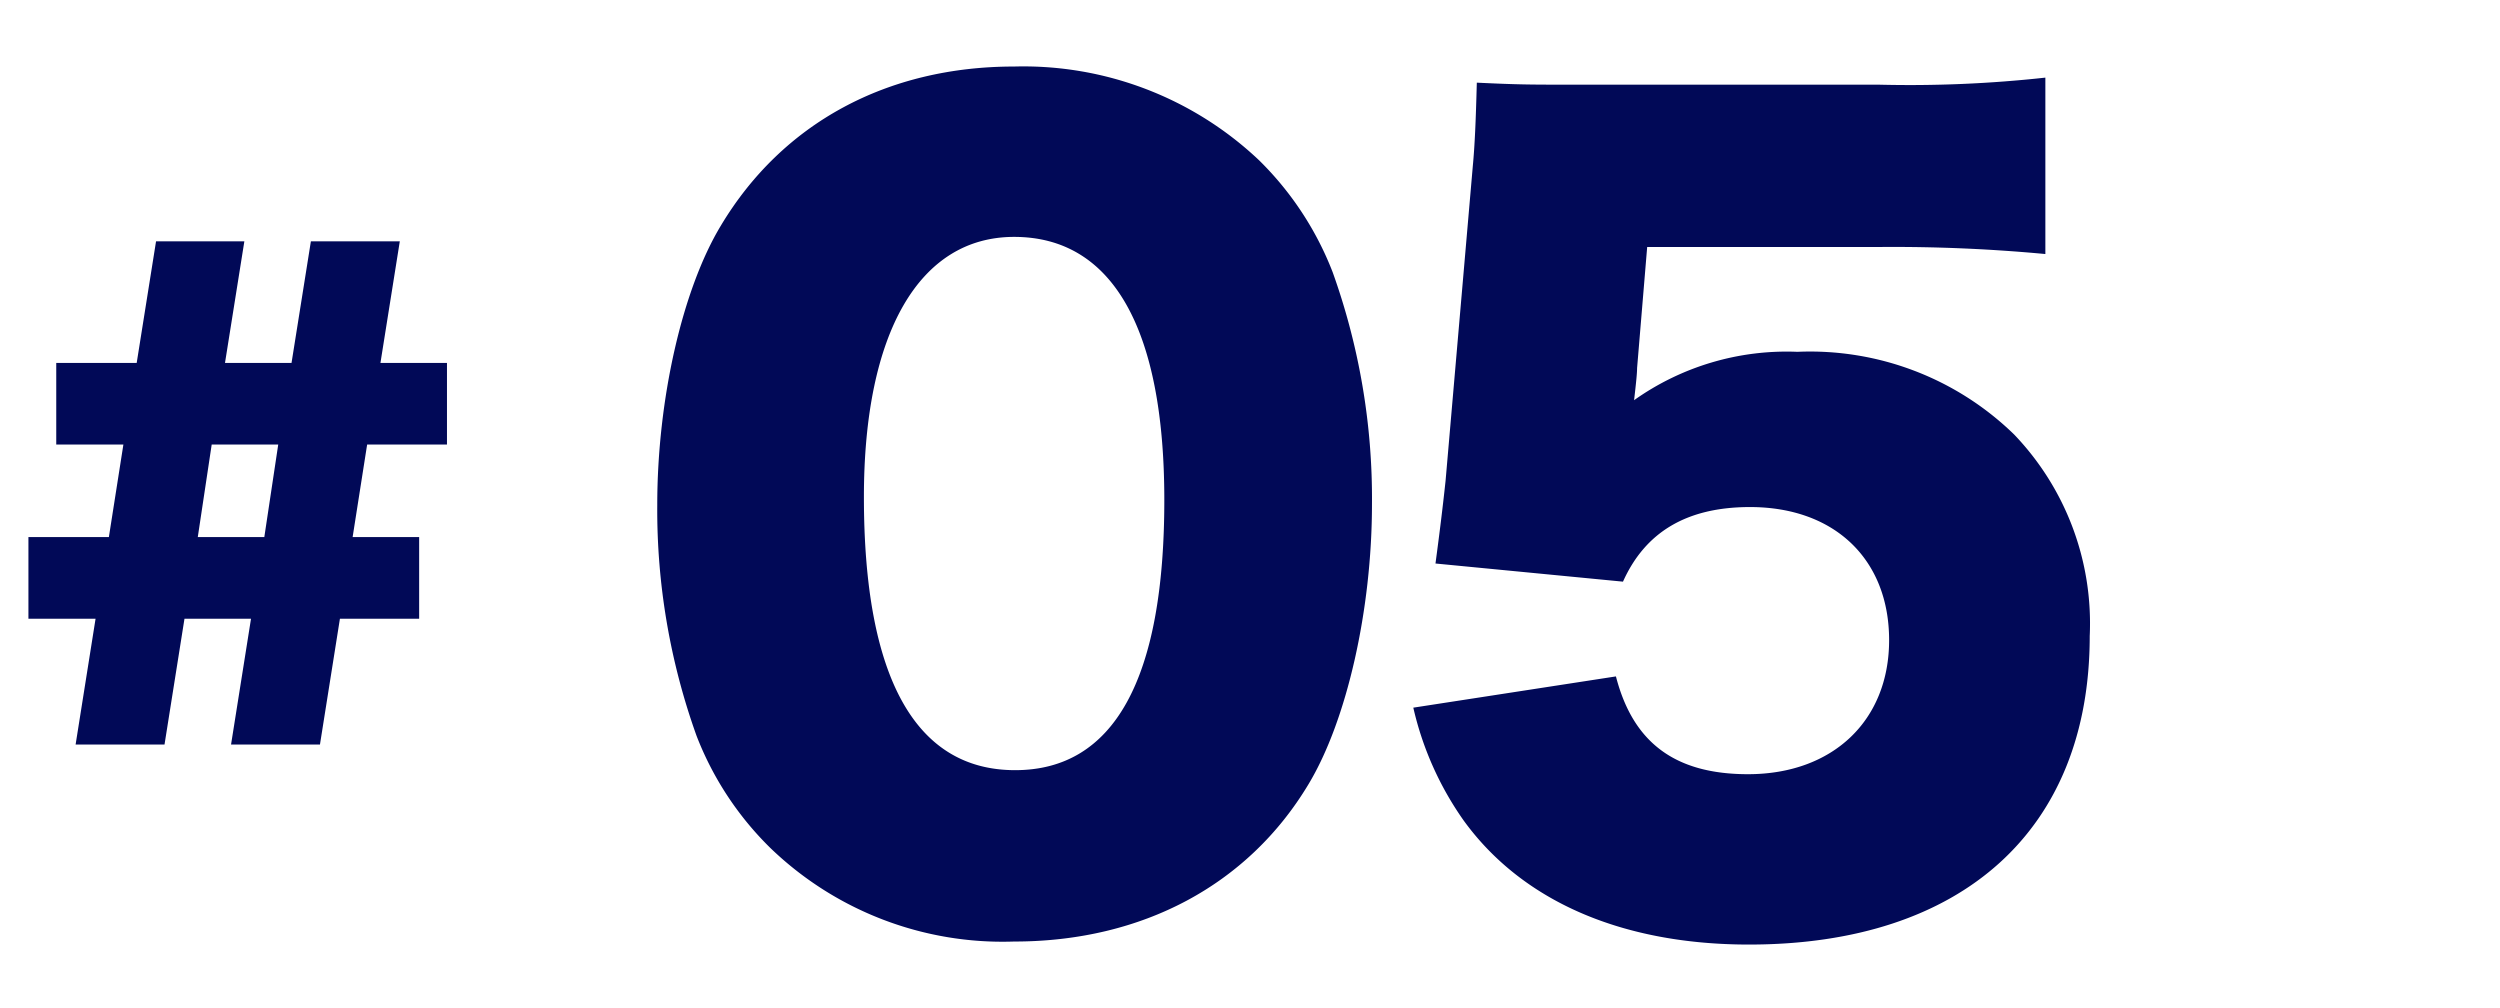 <svg xmlns="http://www.w3.org/2000/svg" width="124" height="50" viewBox="0 0 124 50">
  <g id="stage_num_05" transform="translate(-804 -2485)">
    <rect id="長方形_2009" data-name="長方形 2009" width="124" height="50" transform="translate(804 2485)" fill="none"/>
    <path id="パス_9482" data-name="パス 9482" d="M7.74-24.03,6.78-18H2.79v4.05H6.12L5.4-9.36H1.41v4.05H4.74L3.75.93H8.16l.99-6.24h3.3L11.46.93h4.41l.99-6.24h3.93V-9.36h-3.3l.72-4.59h3.96V-18h-3.3l.96-6.03H15.42L14.46-18h-3.3l.96-6.03ZM10.5-13.95h3.3l-.69,4.59H9.81Z" transform="translate(804 2521)" fill="#010957"/>
    <path id="パス_13308" data-name="パス 13308" d="M19.3,2.45c6.35,0,11.6-2.8,14.6-7.8,1.9-3.15,3.15-8.65,3.15-13.9a33.258,33.258,0,0,0-1.95-11.5,15.746,15.746,0,0,0-3.65-5.55A17,17,0,0,0,19.3-40.95c-6.3,0-11.5,2.8-14.55,7.9C2.85-29.9,1.6-24.45,1.6-19.2A33.178,33.178,0,0,0,3.55-7.75,15.745,15.745,0,0,0,7.2-2.2,16.593,16.593,0,0,0,19.3,2.45Zm0-34.95c4.85,0,7.45,4.5,7.45,13.05,0,8.9-2.5,13.4-7.4,13.4-4.95,0-7.5-4.6-7.5-13.55C11.85-27.75,14.6-32.5,19.3-32.5Zm31.4.5H62.3a81,81,0,0,1,8.15.35V-40.4a61.692,61.692,0,0,1-8.25.35H47.25c-2.4,0-2.9,0-5-.1-.05,1.9-.1,3.1-.2,4.15L40.7-20.4c-.15,1.4-.3,2.6-.5,4.1l9.3.9c1.1-2.45,3.15-3.7,6.3-3.7,4.2,0,6.9,2.6,6.9,6.6s-2.8,6.65-7,6.65c-3.6,0-5.7-1.55-6.55-4.85L39.1-9.15a15.805,15.805,0,0,0,2.5,5.6c2.9,4,7.85,6.15,14.15,6.15,10.6,0,16.9-5.7,16.9-15.3a13.541,13.541,0,0,0-3.75-10,14.51,14.51,0,0,0-10.75-4.1,13.076,13.076,0,0,0-8.1,2.4c.1-.85.15-1.35.15-1.6Z" transform="translate(835 2529.25)" fill="#010957"/>
  </g>
</svg>
